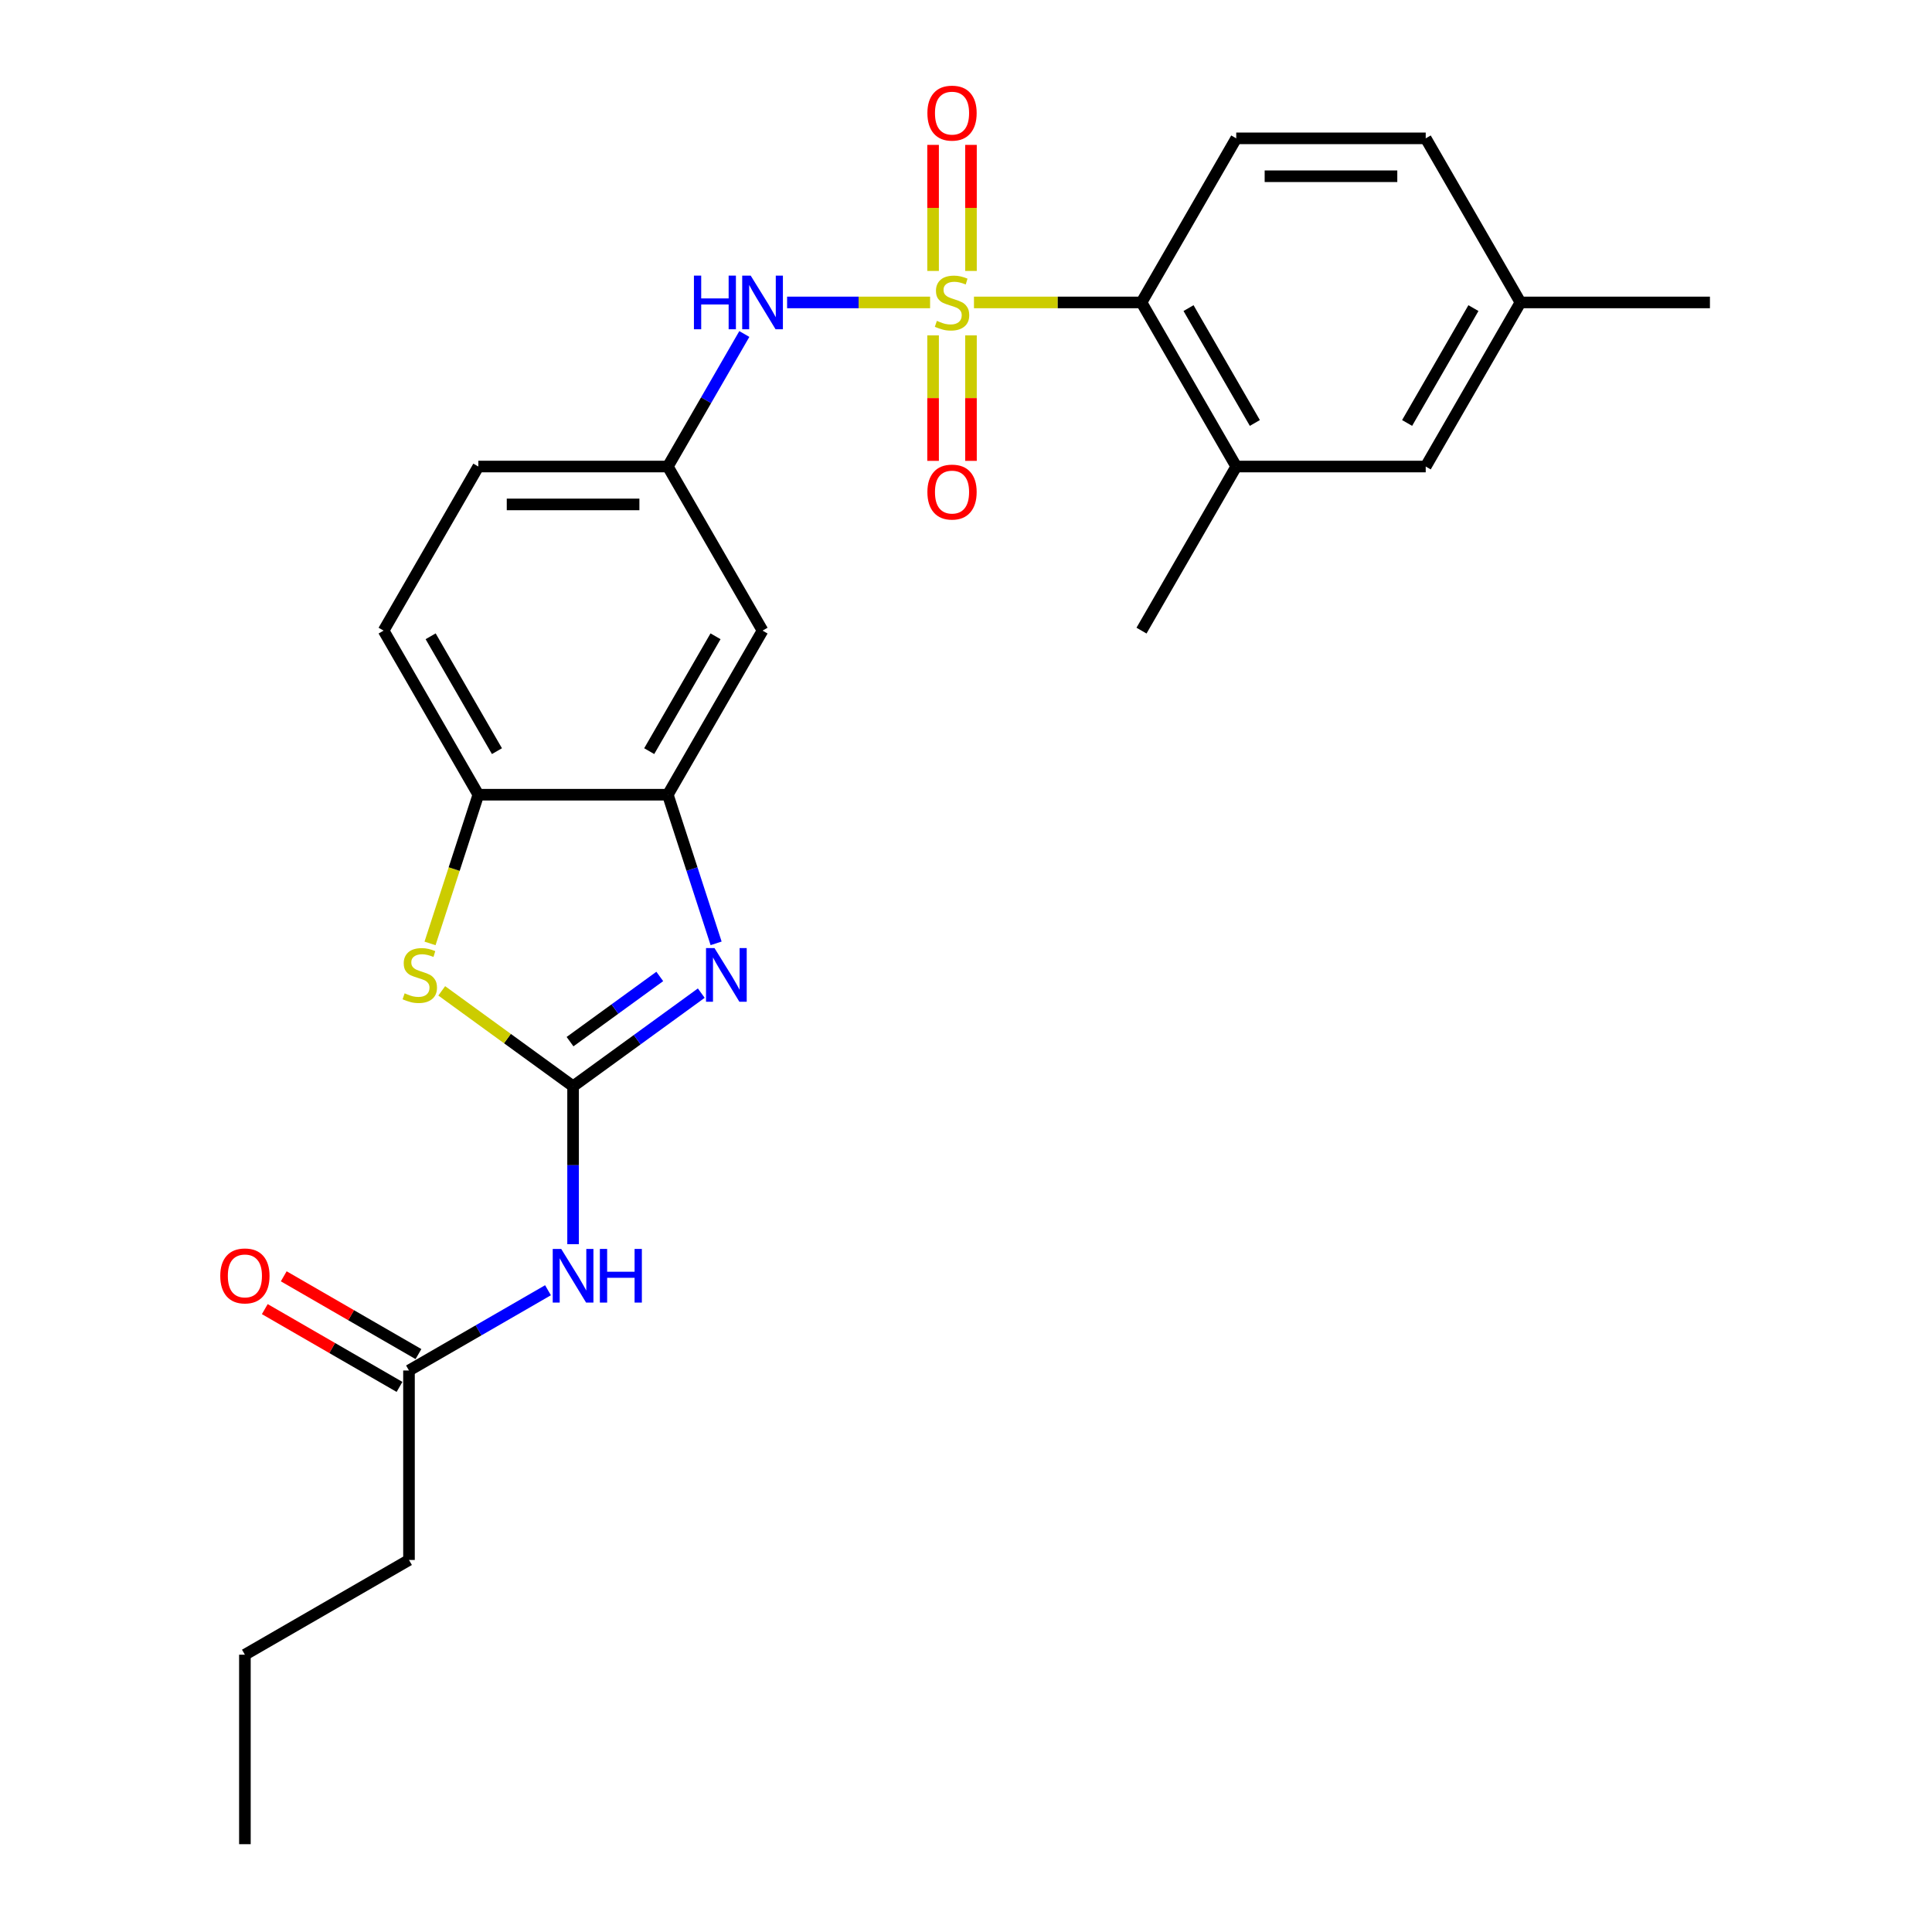 <?xml version='1.0' encoding='iso-8859-1'?>
<svg version='1.1' baseProfile='full'
              xmlns='http://www.w3.org/2000/svg'
                      xmlns:rdkit='http://www.rdkit.org/xml'
                      xmlns:xlink='http://www.w3.org/1999/xlink'
                  xml:space='preserve'
width='1000px' height='1000px' viewBox='0 0 1000 1000'>
<!-- END OF HEADER -->
<rect style='opacity:1.0;fill:#FFFFFF;stroke:none' width='1000' height='1000' x='0' y='0'> </rect>
<path class='bond-3' d='M 504.125,156.542 L 547.483,156.542' style='fill:none;fill-rule:evenodd;stroke:#CCCC00;stroke-width:6px;stroke-linecap:butt;stroke-linejoin:miter;stroke-opacity:1' />
<path class='bond-3' d='M 547.483,156.542 L 590.841,156.542' style='fill:none;fill-rule:evenodd;stroke:#000000;stroke-width:6px;stroke-linecap:butt;stroke-linejoin:miter;stroke-opacity:1' />
<path class='bond-6' d='M 481.412,156.542 L 444.405,156.542' style='fill:none;fill-rule:evenodd;stroke:#CCCC00;stroke-width:6px;stroke-linecap:butt;stroke-linejoin:miter;stroke-opacity:1' />
<path class='bond-6' d='M 444.405,156.542 L 407.398,156.542' style='fill:none;fill-rule:evenodd;stroke:#0000FF;stroke-width:6px;stroke-linecap:butt;stroke-linejoin:miter;stroke-opacity:1' />
<path class='bond-9' d='M 482.962,173.587 L 482.962,206.066' style='fill:none;fill-rule:evenodd;stroke:#CCCC00;stroke-width:6px;stroke-linecap:butt;stroke-linejoin:miter;stroke-opacity:1' />
<path class='bond-9' d='M 482.962,206.066 L 482.962,238.544' style='fill:none;fill-rule:evenodd;stroke:#FF0000;stroke-width:6px;stroke-linecap:butt;stroke-linejoin:miter;stroke-opacity:1' />
<path class='bond-9' d='M 502.576,173.587 L 502.576,206.066' style='fill:none;fill-rule:evenodd;stroke:#CCCC00;stroke-width:6px;stroke-linecap:butt;stroke-linejoin:miter;stroke-opacity:1' />
<path class='bond-9' d='M 502.576,206.066 L 502.576,238.544' style='fill:none;fill-rule:evenodd;stroke:#FF0000;stroke-width:6px;stroke-linecap:butt;stroke-linejoin:miter;stroke-opacity:1' />
<path class='bond-10' d='M 502.576,140.242 L 502.576,107.616' style='fill:none;fill-rule:evenodd;stroke:#CCCC00;stroke-width:6px;stroke-linecap:butt;stroke-linejoin:miter;stroke-opacity:1' />
<path class='bond-10' d='M 502.576,107.616 L 502.576,74.99' style='fill:none;fill-rule:evenodd;stroke:#FF0000;stroke-width:6px;stroke-linecap:butt;stroke-linejoin:miter;stroke-opacity:1' />
<path class='bond-10' d='M 482.962,140.242 L 482.962,107.616' style='fill:none;fill-rule:evenodd;stroke:#CCCC00;stroke-width:6px;stroke-linecap:butt;stroke-linejoin:miter;stroke-opacity:1' />
<path class='bond-10' d='M 482.962,107.616 L 482.962,74.99' style='fill:none;fill-rule:evenodd;stroke:#FF0000;stroke-width:6px;stroke-linecap:butt;stroke-linejoin:miter;stroke-opacity:1' />
<path class='bond-0' d='M 296.625,562.258 L 329.803,538.152' style='fill:none;fill-rule:evenodd;stroke:#000000;stroke-width:6px;stroke-linecap:butt;stroke-linejoin:miter;stroke-opacity:1' />
<path class='bond-0' d='M 329.803,538.152 L 362.982,514.046' style='fill:none;fill-rule:evenodd;stroke:#0000FF;stroke-width:6px;stroke-linecap:butt;stroke-linejoin:miter;stroke-opacity:1' />
<path class='bond-0' d='M 295.049,539.158 L 318.274,522.284' style='fill:none;fill-rule:evenodd;stroke:#000000;stroke-width:6px;stroke-linecap:butt;stroke-linejoin:miter;stroke-opacity:1' />
<path class='bond-0' d='M 318.274,522.284 L 341.499,505.41' style='fill:none;fill-rule:evenodd;stroke:#0000FF;stroke-width:6px;stroke-linecap:butt;stroke-linejoin:miter;stroke-opacity:1' />
<path class='bond-4' d='M 296.625,562.258 L 296.625,603.124' style='fill:none;fill-rule:evenodd;stroke:#000000;stroke-width:6px;stroke-linecap:butt;stroke-linejoin:miter;stroke-opacity:1' />
<path class='bond-4' d='M 296.625,603.124 L 296.625,643.991' style='fill:none;fill-rule:evenodd;stroke:#0000FF;stroke-width:6px;stroke-linecap:butt;stroke-linejoin:miter;stroke-opacity:1' />
<path class='bond-28' d='M 296.625,562.258 L 262.632,537.561' style='fill:none;fill-rule:evenodd;stroke:#000000;stroke-width:6px;stroke-linecap:butt;stroke-linejoin:miter;stroke-opacity:1' />
<path class='bond-28' d='M 262.632,537.561 L 228.64,512.864' style='fill:none;fill-rule:evenodd;stroke:#CCCC00;stroke-width:6px;stroke-linecap:butt;stroke-linejoin:miter;stroke-opacity:1' />
<path class='bond-1' d='M 370.658,488.274 L 358.159,449.807' style='fill:none;fill-rule:evenodd;stroke:#0000FF;stroke-width:6px;stroke-linecap:butt;stroke-linejoin:miter;stroke-opacity:1' />
<path class='bond-1' d='M 358.159,449.807 L 345.661,411.34' style='fill:none;fill-rule:evenodd;stroke:#000000;stroke-width:6px;stroke-linecap:butt;stroke-linejoin:miter;stroke-opacity:1' />
<path class='bond-2' d='M 222.579,488.313 L 235.084,449.827' style='fill:none;fill-rule:evenodd;stroke:#CCCC00;stroke-width:6px;stroke-linecap:butt;stroke-linejoin:miter;stroke-opacity:1' />
<path class='bond-2' d='M 235.084,449.827 L 247.589,411.34' style='fill:none;fill-rule:evenodd;stroke:#000000;stroke-width:6px;stroke-linecap:butt;stroke-linejoin:miter;stroke-opacity:1' />
<path class='bond-8' d='M 590.841,156.542 L 639.877,241.475' style='fill:none;fill-rule:evenodd;stroke:#000000;stroke-width:6px;stroke-linecap:butt;stroke-linejoin:miter;stroke-opacity:1' />
<path class='bond-8' d='M 615.183,159.475 L 649.508,218.928' style='fill:none;fill-rule:evenodd;stroke:#000000;stroke-width:6px;stroke-linecap:butt;stroke-linejoin:miter;stroke-opacity:1' />
<path class='bond-13' d='M 590.841,156.542 L 639.877,71.609' style='fill:none;fill-rule:evenodd;stroke:#000000;stroke-width:6px;stroke-linecap:butt;stroke-linejoin:miter;stroke-opacity:1' />
<path class='bond-12' d='M 283.64,667.826 L 247.666,688.596' style='fill:none;fill-rule:evenodd;stroke:#0000FF;stroke-width:6px;stroke-linecap:butt;stroke-linejoin:miter;stroke-opacity:1' />
<path class='bond-12' d='M 247.666,688.596 L 211.692,709.366' style='fill:none;fill-rule:evenodd;stroke:#000000;stroke-width:6px;stroke-linecap:butt;stroke-linejoin:miter;stroke-opacity:1' />
<path class='bond-5' d='M 345.661,411.34 L 394.697,326.408' style='fill:none;fill-rule:evenodd;stroke:#000000;stroke-width:6px;stroke-linecap:butt;stroke-linejoin:miter;stroke-opacity:1' />
<path class='bond-5' d='M 336.03,388.793 L 370.355,329.34' style='fill:none;fill-rule:evenodd;stroke:#000000;stroke-width:6px;stroke-linecap:butt;stroke-linejoin:miter;stroke-opacity:1' />
<path class='bond-27' d='M 345.661,411.34 L 247.589,411.34' style='fill:none;fill-rule:evenodd;stroke:#000000;stroke-width:6px;stroke-linecap:butt;stroke-linejoin:miter;stroke-opacity:1' />
<path class='bond-14' d='M 385.264,172.881 L 365.462,207.178' style='fill:none;fill-rule:evenodd;stroke:#0000FF;stroke-width:6px;stroke-linecap:butt;stroke-linejoin:miter;stroke-opacity:1' />
<path class='bond-14' d='M 365.462,207.178 L 345.661,241.475' style='fill:none;fill-rule:evenodd;stroke:#000000;stroke-width:6px;stroke-linecap:butt;stroke-linejoin:miter;stroke-opacity:1' />
<path class='bond-7' d='M 247.589,411.34 L 198.553,326.408' style='fill:none;fill-rule:evenodd;stroke:#000000;stroke-width:6px;stroke-linecap:butt;stroke-linejoin:miter;stroke-opacity:1' />
<path class='bond-7' d='M 257.22,388.793 L 222.895,329.34' style='fill:none;fill-rule:evenodd;stroke:#000000;stroke-width:6px;stroke-linecap:butt;stroke-linejoin:miter;stroke-opacity:1' />
<path class='bond-15' d='M 639.877,241.475 L 737.949,241.475' style='fill:none;fill-rule:evenodd;stroke:#000000;stroke-width:6px;stroke-linecap:butt;stroke-linejoin:miter;stroke-opacity:1' />
<path class='bond-21' d='M 639.877,241.475 L 590.841,326.408' style='fill:none;fill-rule:evenodd;stroke:#000000;stroke-width:6px;stroke-linecap:butt;stroke-linejoin:miter;stroke-opacity:1' />
<path class='bond-11' d='M 394.697,326.408 L 345.661,241.475' style='fill:none;fill-rule:evenodd;stroke:#000000;stroke-width:6px;stroke-linecap:butt;stroke-linejoin:miter;stroke-opacity:1' />
<path class='bond-16' d='M 216.596,700.872 L 181.73,680.743' style='fill:none;fill-rule:evenodd;stroke:#000000;stroke-width:6px;stroke-linecap:butt;stroke-linejoin:miter;stroke-opacity:1' />
<path class='bond-16' d='M 181.73,680.743 L 146.864,660.613' style='fill:none;fill-rule:evenodd;stroke:#FF0000;stroke-width:6px;stroke-linecap:butt;stroke-linejoin:miter;stroke-opacity:1' />
<path class='bond-16' d='M 206.788,717.859 L 171.923,697.729' style='fill:none;fill-rule:evenodd;stroke:#000000;stroke-width:6px;stroke-linecap:butt;stroke-linejoin:miter;stroke-opacity:1' />
<path class='bond-16' d='M 171.923,697.729 L 137.057,677.599' style='fill:none;fill-rule:evenodd;stroke:#FF0000;stroke-width:6px;stroke-linecap:butt;stroke-linejoin:miter;stroke-opacity:1' />
<path class='bond-22' d='M 211.692,709.366 L 211.692,807.438' style='fill:none;fill-rule:evenodd;stroke:#000000;stroke-width:6px;stroke-linecap:butt;stroke-linejoin:miter;stroke-opacity:1' />
<path class='bond-18' d='M 639.877,71.609 L 737.949,71.609' style='fill:none;fill-rule:evenodd;stroke:#000000;stroke-width:6px;stroke-linecap:butt;stroke-linejoin:miter;stroke-opacity:1' />
<path class='bond-18' d='M 654.587,91.224 L 723.238,91.224' style='fill:none;fill-rule:evenodd;stroke:#000000;stroke-width:6px;stroke-linecap:butt;stroke-linejoin:miter;stroke-opacity:1' />
<path class='bond-20' d='M 345.661,241.475 L 247.589,241.475' style='fill:none;fill-rule:evenodd;stroke:#000000;stroke-width:6px;stroke-linecap:butt;stroke-linejoin:miter;stroke-opacity:1' />
<path class='bond-20' d='M 330.95,261.089 L 262.3,261.089' style='fill:none;fill-rule:evenodd;stroke:#000000;stroke-width:6px;stroke-linecap:butt;stroke-linejoin:miter;stroke-opacity:1' />
<path class='bond-26' d='M 737.949,241.475 L 786.985,156.542' style='fill:none;fill-rule:evenodd;stroke:#000000;stroke-width:6px;stroke-linecap:butt;stroke-linejoin:miter;stroke-opacity:1' />
<path class='bond-26' d='M 728.317,218.928 L 762.643,159.475' style='fill:none;fill-rule:evenodd;stroke:#000000;stroke-width:6px;stroke-linecap:butt;stroke-linejoin:miter;stroke-opacity:1' />
<path class='bond-17' d='M 198.553,326.408 L 247.589,241.475' style='fill:none;fill-rule:evenodd;stroke:#000000;stroke-width:6px;stroke-linecap:butt;stroke-linejoin:miter;stroke-opacity:1' />
<path class='bond-19' d='M 737.949,71.609 L 786.985,156.542' style='fill:none;fill-rule:evenodd;stroke:#000000;stroke-width:6px;stroke-linecap:butt;stroke-linejoin:miter;stroke-opacity:1' />
<path class='bond-23' d='M 786.985,156.542 L 885.057,156.542' style='fill:none;fill-rule:evenodd;stroke:#000000;stroke-width:6px;stroke-linecap:butt;stroke-linejoin:miter;stroke-opacity:1' />
<path class='bond-24' d='M 211.692,807.438 L 126.759,856.474' style='fill:none;fill-rule:evenodd;stroke:#000000;stroke-width:6px;stroke-linecap:butt;stroke-linejoin:miter;stroke-opacity:1' />
<path class='bond-25' d='M 126.759,856.474 L 126.759,954.545' style='fill:none;fill-rule:evenodd;stroke:#000000;stroke-width:6px;stroke-linecap:butt;stroke-linejoin:miter;stroke-opacity:1' />
<path  class='atom-0' d='M 484.923 166.075
Q 485.237 166.192, 486.531 166.742
Q 487.826 167.291, 489.238 167.644
Q 490.69 167.958, 492.102 167.958
Q 494.73 167.958, 496.26 166.702
Q 497.79 165.408, 497.79 163.172
Q 497.79 161.642, 497.005 160.7
Q 496.26 159.759, 495.083 159.249
Q 493.906 158.739, 491.945 158.15
Q 489.474 157.405, 487.983 156.699
Q 486.531 155.993, 485.472 154.502
Q 484.452 153.011, 484.452 150.501
Q 484.452 147.009, 486.806 144.852
Q 489.199 142.694, 493.906 142.694
Q 497.123 142.694, 500.771 144.224
L 499.869 147.245
Q 496.535 145.872, 494.024 145.872
Q 491.317 145.872, 489.827 147.009
Q 488.336 148.108, 488.375 150.03
Q 488.375 151.521, 489.12 152.423
Q 489.905 153.325, 491.003 153.835
Q 492.141 154.345, 494.024 154.934
Q 496.535 155.718, 498.025 156.503
Q 499.516 157.287, 500.575 158.896
Q 501.674 160.465, 501.674 163.172
Q 501.674 167.016, 499.085 169.095
Q 496.535 171.135, 492.259 171.135
Q 489.787 171.135, 487.904 170.586
Q 486.061 170.076, 483.864 169.174
L 484.923 166.075
' fill='#CCCC00'/>
<path  class='atom-2' d='M 369.827 490.725
L 378.928 505.436
Q 379.831 506.888, 381.282 509.516
Q 382.734 512.144, 382.812 512.301
L 382.812 490.725
L 386.5 490.725
L 386.5 518.499
L 382.694 518.499
L 372.926 502.416
Q 371.789 500.533, 370.573 498.375
Q 369.396 496.217, 369.043 495.551
L 369.043 518.499
L 365.434 518.499
L 365.434 490.725
L 369.827 490.725
' fill='#0000FF'/>
<path  class='atom-3' d='M 209.437 514.145
Q 209.751 514.263, 211.046 514.812
Q 212.34 515.361, 213.752 515.714
Q 215.204 516.028, 216.616 516.028
Q 219.244 516.028, 220.774 514.773
Q 222.304 513.478, 222.304 511.242
Q 222.304 509.712, 221.52 508.771
Q 220.774 507.829, 219.597 507.319
Q 218.421 506.809, 216.459 506.221
Q 213.988 505.475, 212.497 504.769
Q 211.046 504.063, 209.986 502.573
Q 208.966 501.082, 208.966 498.571
Q 208.966 495.08, 211.32 492.922
Q 213.713 490.765, 218.421 490.765
Q 221.637 490.765, 225.286 492.295
L 224.383 495.315
Q 221.049 493.942, 218.538 493.942
Q 215.832 493.942, 214.341 495.08
Q 212.85 496.178, 212.889 498.1
Q 212.889 499.591, 213.635 500.493
Q 214.419 501.396, 215.518 501.906
Q 216.655 502.416, 218.538 503.004
Q 221.049 503.789, 222.54 504.573
Q 224.03 505.358, 225.09 506.966
Q 226.188 508.535, 226.188 511.242
Q 226.188 515.086, 223.599 517.166
Q 221.049 519.206, 216.773 519.206
Q 214.302 519.206, 212.419 518.656
Q 210.575 518.146, 208.378 517.244
L 209.437 514.145
' fill='#CCCC00'/>
<path  class='atom-5' d='M 290.486 646.443
L 299.587 661.153
Q 300.489 662.605, 301.94 665.233
Q 303.392 667.862, 303.47 668.018
L 303.47 646.443
L 307.158 646.443
L 307.158 674.217
L 303.353 674.217
L 293.585 658.133
Q 292.447 656.25, 291.231 654.092
Q 290.054 651.935, 289.701 651.268
L 289.701 674.217
L 286.092 674.217
L 286.092 646.443
L 290.486 646.443
' fill='#0000FF'/>
<path  class='atom-5' d='M 310.492 646.443
L 314.258 646.443
L 314.258 658.25
L 328.459 658.25
L 328.459 646.443
L 332.225 646.443
L 332.225 674.217
L 328.459 674.217
L 328.459 661.389
L 314.258 661.389
L 314.258 674.217
L 310.492 674.217
L 310.492 646.443
' fill='#0000FF'/>
<path  class='atom-7' d='M 359.175 142.655
L 362.941 142.655
L 362.941 154.463
L 377.142 154.463
L 377.142 142.655
L 380.908 142.655
L 380.908 170.429
L 377.142 170.429
L 377.142 157.601
L 362.941 157.601
L 362.941 170.429
L 359.175 170.429
L 359.175 142.655
' fill='#0000FF'/>
<path  class='atom-7' d='M 388.557 142.655
L 397.659 157.366
Q 398.561 158.817, 400.012 161.446
Q 401.464 164.074, 401.542 164.231
L 401.542 142.655
L 405.23 142.655
L 405.23 170.429
L 401.425 170.429
L 391.657 154.345
Q 390.519 152.462, 389.303 150.305
Q 388.126 148.147, 387.773 147.48
L 387.773 170.429
L 384.164 170.429
L 384.164 142.655
L 388.557 142.655
' fill='#0000FF'/>
<path  class='atom-10' d='M 480.019 254.692
Q 480.019 248.024, 483.315 244.297
Q 486.61 240.57, 492.769 240.57
Q 498.928 240.57, 502.223 244.297
Q 505.518 248.024, 505.518 254.692
Q 505.518 261.44, 502.184 265.284
Q 498.849 269.089, 492.769 269.089
Q 486.649 269.089, 483.315 265.284
Q 480.019 261.479, 480.019 254.692
M 492.769 265.951
Q 497.005 265.951, 499.281 263.127
Q 501.595 260.263, 501.595 254.692
Q 501.595 249.24, 499.281 246.494
Q 497.005 243.708, 492.769 243.708
Q 488.532 243.708, 486.218 246.454
Q 483.942 249.2, 483.942 254.692
Q 483.942 260.302, 486.218 263.127
Q 488.532 265.951, 492.769 265.951
' fill='#FF0000'/>
<path  class='atom-11' d='M 480.019 58.549
Q 480.019 51.88, 483.315 48.153
Q 486.61 44.426, 492.769 44.426
Q 498.928 44.426, 502.223 48.153
Q 505.518 51.88, 505.518 58.549
Q 505.518 65.296, 502.184 69.14
Q 498.849 72.945, 492.769 72.945
Q 486.649 72.945, 483.315 69.14
Q 480.019 65.335, 480.019 58.549
M 492.769 69.807
Q 497.005 69.807, 499.281 66.983
Q 501.595 64.119, 501.595 58.549
Q 501.595 53.096, 499.281 50.35
Q 497.005 47.565, 492.769 47.565
Q 488.532 47.565, 486.218 50.31
Q 483.942 53.056, 483.942 58.549
Q 483.942 64.158, 486.218 66.983
Q 488.532 69.807, 492.769 69.807
' fill='#FF0000'/>
<path  class='atom-17' d='M 114.01 660.408
Q 114.01 653.739, 117.305 650.012
Q 120.6 646.286, 126.759 646.286
Q 132.918 646.286, 136.213 650.012
Q 139.509 653.739, 139.509 660.408
Q 139.509 667.155, 136.174 671
Q 132.84 674.805, 126.759 674.805
Q 120.64 674.805, 117.305 671
Q 114.01 667.195, 114.01 660.408
M 126.759 671.667
Q 130.996 671.667, 133.271 668.842
Q 135.586 665.979, 135.586 660.408
Q 135.586 654.955, 133.271 652.209
Q 130.996 649.424, 126.759 649.424
Q 122.523 649.424, 120.208 652.17
Q 117.933 654.916, 117.933 660.408
Q 117.933 666.018, 120.208 668.842
Q 122.523 671.667, 126.759 671.667
' fill='#FF0000'/>
</svg>

